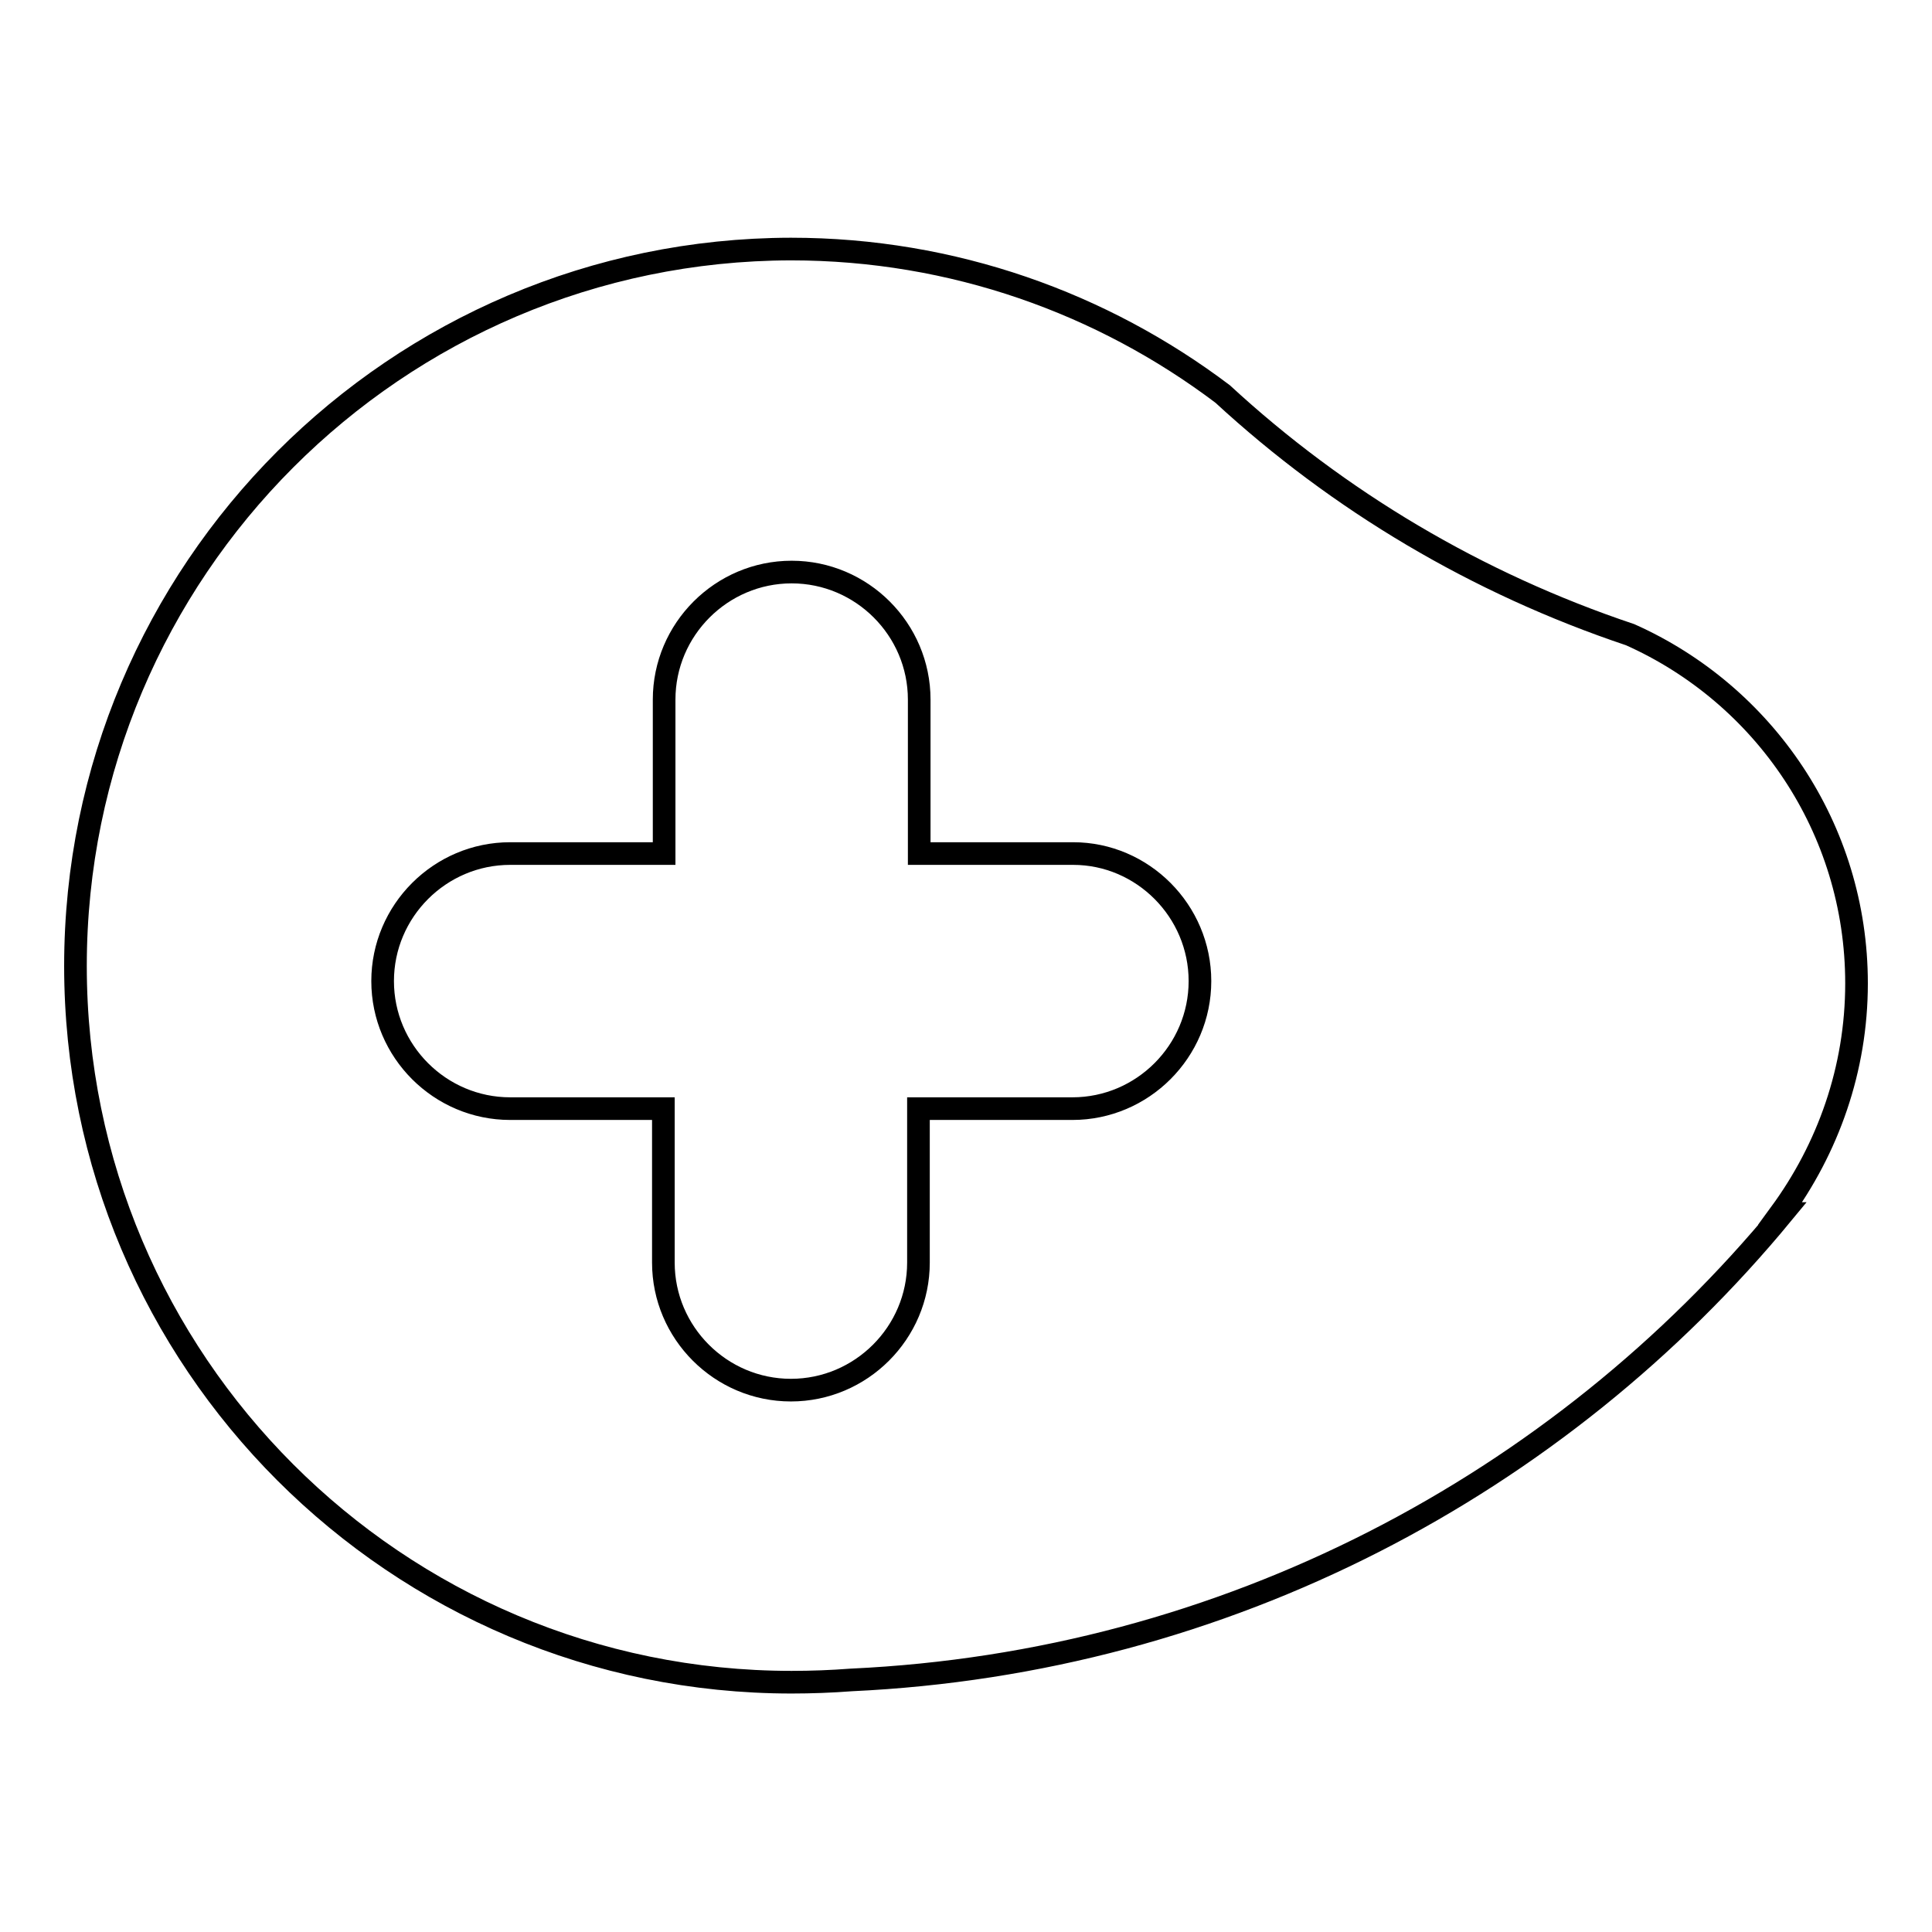 <?xml version="1.0" encoding="utf-8"?>
<!-- Svg Vector Icons : http://www.onlinewebfonts.com/icon -->
<!DOCTYPE svg PUBLIC "-//W3C//DTD SVG 1.1//EN" "http://www.w3.org/Graphics/SVG/1.1/DTD/svg11.dtd">
<svg version="1.1" xmlns="http://www.w3.org/2000/svg" xmlns:xlink="http://www.w3.org/1999/xlink" x="0px" y="0px" viewBox="0 0 256 256" enable-background="new 0 0 256 256" xml:space="preserve">
<g><g><path stroke-width="3" fill-opacity="0" stroke="#000000"  d="M246,130.3c0-20.6-12.3-38.3-30-46.2c-20.3-6.8-38.6-17.7-54-31.9c-15.9-12-35.7-19.2-57.2-19.2C52.5,33.1,10,75.6,10,128c0,52.4,42.5,94.9,94.9,94.9c2.6,0,5.3-0.1,7.9-0.3c49.7-2.3,93.8-25.9,123.4-61.8h-0.3C242.2,152.2,246,141.7,246,130.3 M159,130c0,9.3-7.6,16.9-16.9,16.9h-20.4v20.4c0,9.3-7.6,16.9-16.9,16.9c-9.3,0-16.9-7.6-16.9-16.9v-20.4H67.6c-9.3,0-16.9-7.6-16.9-16.9s7.6-16.9,16.9-16.9H88V92.7c0-9.3,7.6-16.9,16.9-16.9s16.9,7.6,16.9,16.9v20.4h20.4C151.4,113.1,159,120.7,159,130z"/></g></g>
</svg>